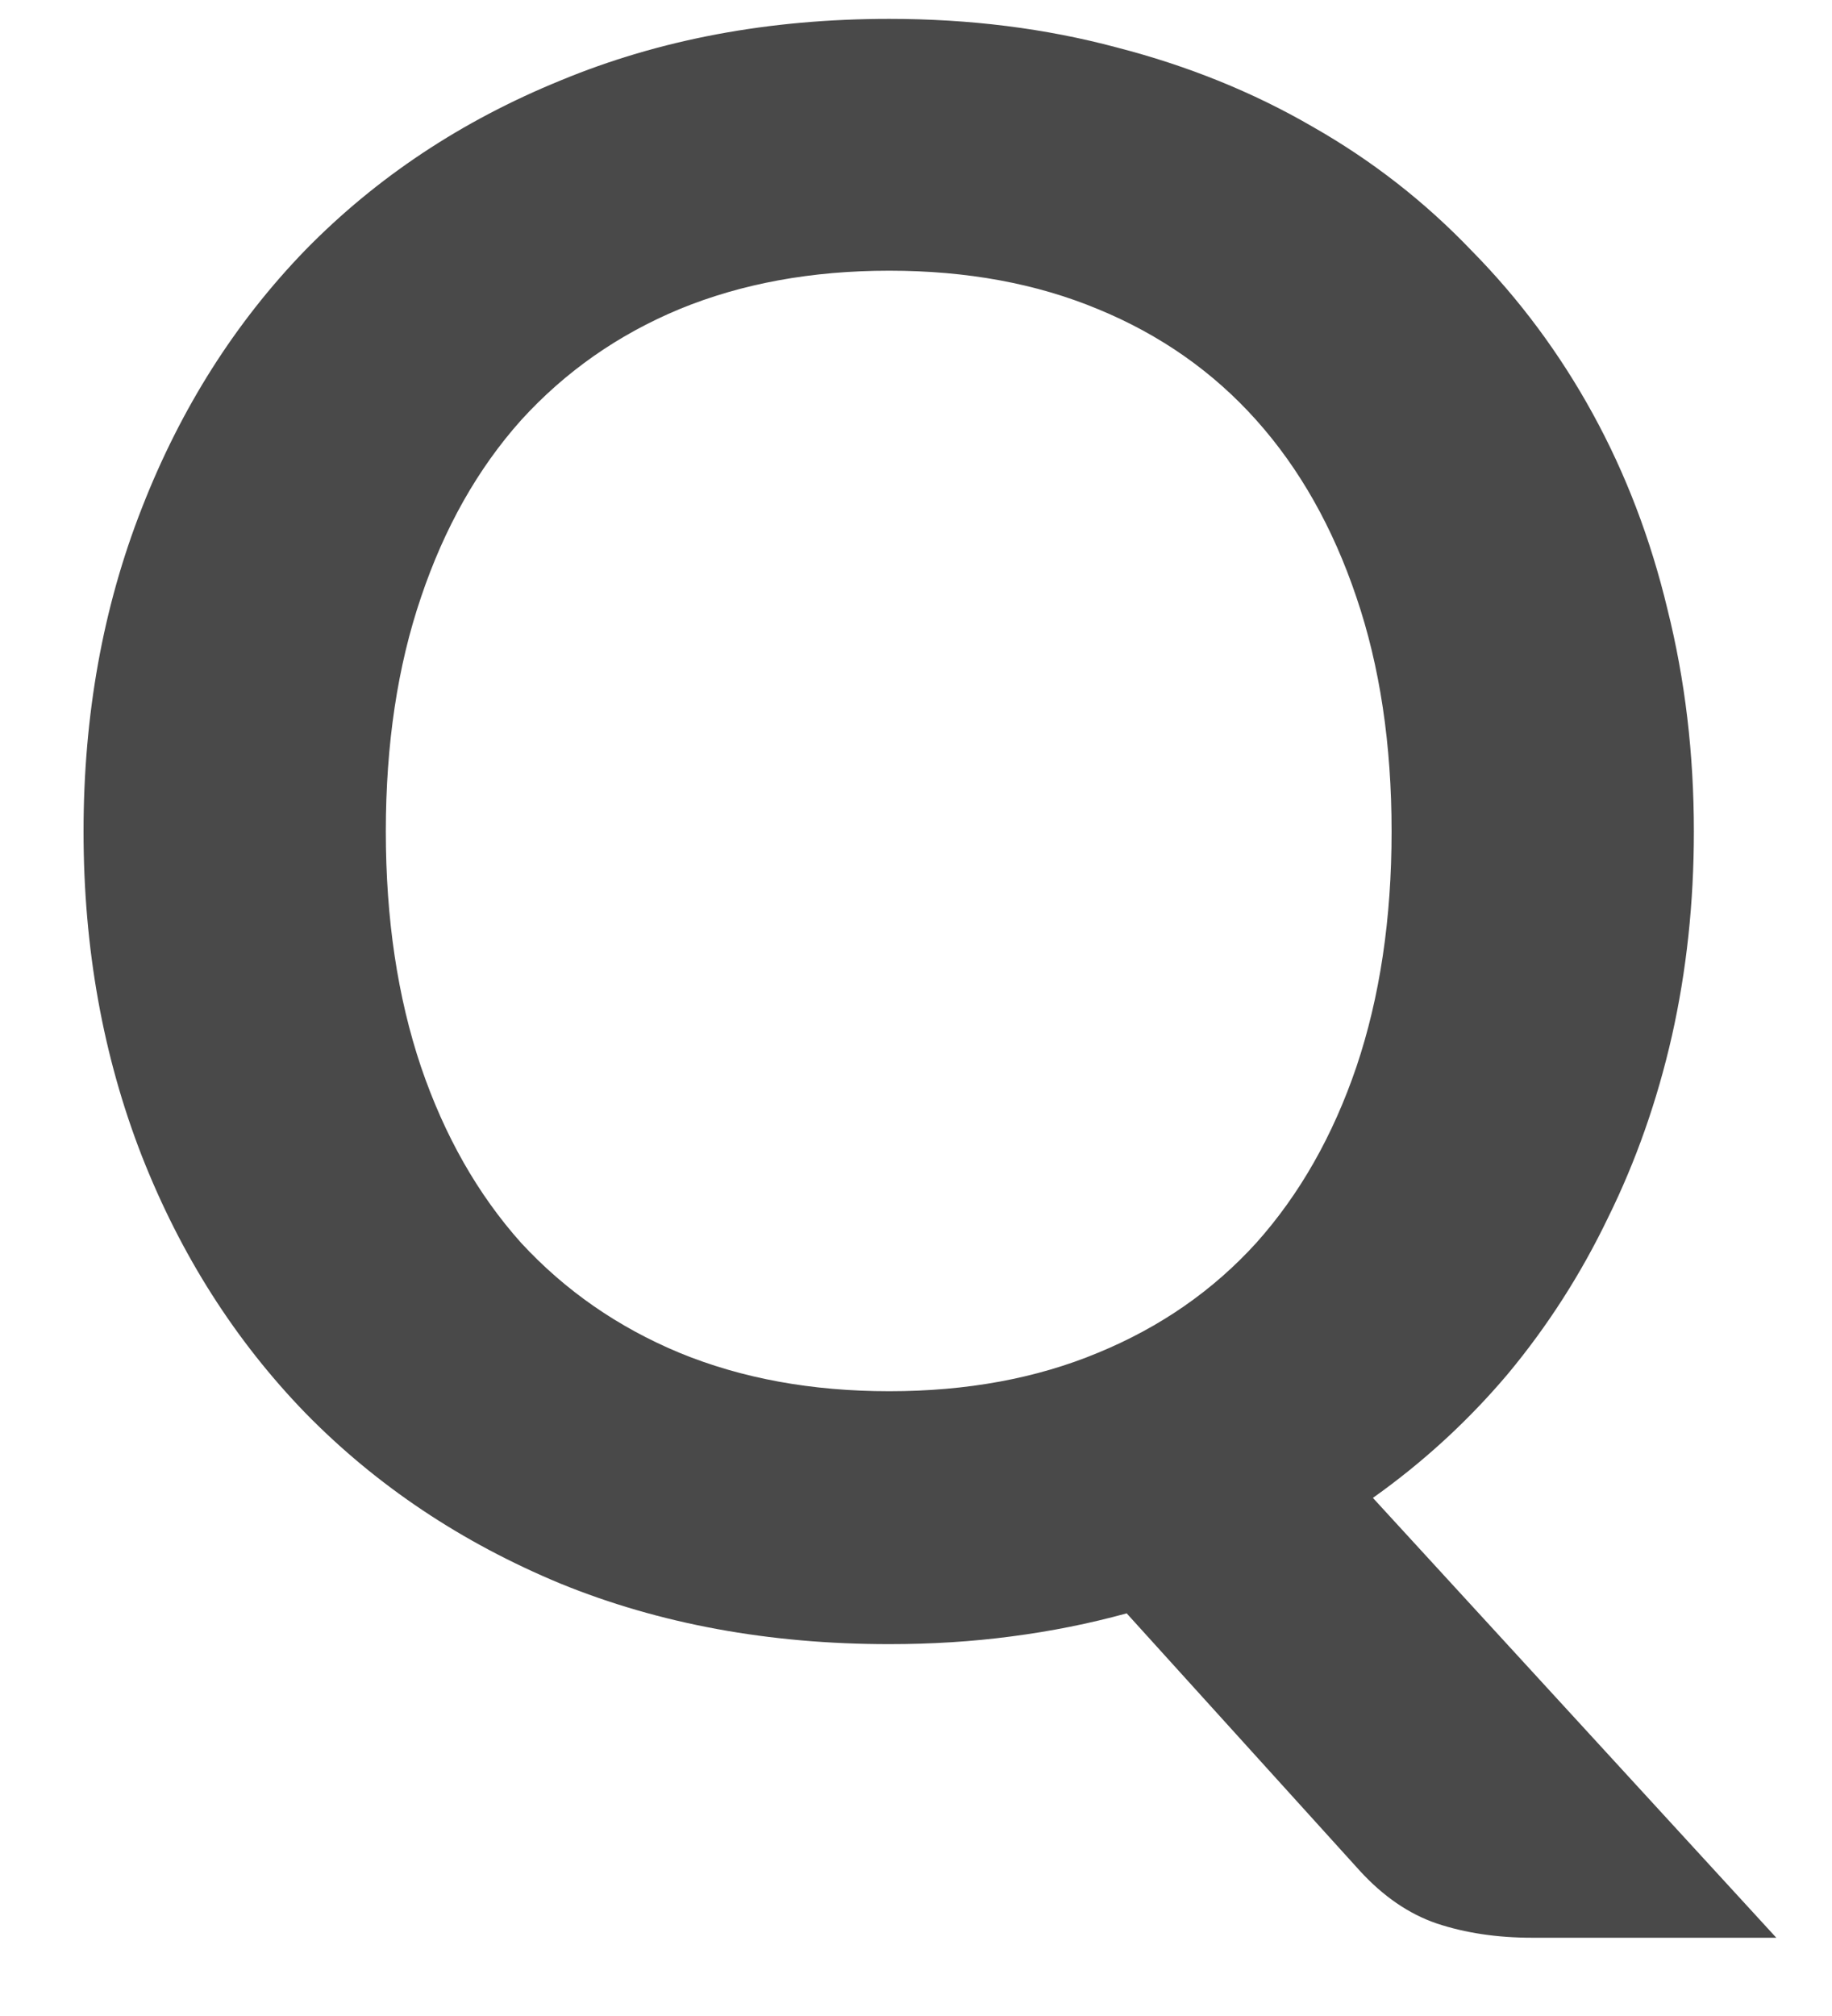 <svg width="20" height="22" viewBox="0 0 20 22" fill="none" xmlns="http://www.w3.org/2000/svg">
<path d="M4.212 9.074C4.212 10.026 4.34 10.882 4.596 11.642C4.852 12.394 5.216 13.034 5.688 13.562C6.168 14.082 6.744 14.482 7.416 14.762C8.096 15.042 8.86 15.182 9.708 15.182C10.556 15.182 11.316 15.042 11.988 14.762C12.668 14.482 13.244 14.082 13.716 13.562C14.188 13.034 14.552 12.394 14.808 11.642C15.064 10.882 15.192 10.026 15.192 9.074C15.192 8.122 15.064 7.27 14.808 6.518C14.552 5.758 14.188 5.114 13.716 4.586C13.244 4.058 12.668 3.654 11.988 3.374C11.316 3.094 10.556 2.954 9.708 2.954C8.86 2.954 8.096 3.094 7.416 3.374C6.744 3.654 6.168 4.058 5.688 4.586C5.216 5.114 4.852 5.758 4.596 6.518C4.34 7.27 4.212 8.122 4.212 9.074ZM19.392 21.146H16.728C16.344 21.146 15.996 21.094 15.684 20.99C15.38 20.886 15.1 20.694 14.844 20.414L12.3 17.606C11.892 17.718 11.472 17.802 11.04 17.858C10.616 17.914 10.172 17.942 9.708 17.942C8.396 17.942 7.2 17.722 6.12 17.282C5.04 16.834 4.112 16.214 3.336 15.422C2.568 14.63 1.972 13.694 1.548 12.614C1.124 11.526 0.912 10.346 0.912 9.074C0.912 7.802 1.124 6.626 1.548 5.546C1.972 4.458 2.568 3.518 3.336 2.726C4.112 1.934 5.04 1.318 6.12 0.878C7.2 0.43 8.396 0.206 9.708 0.206C10.588 0.206 11.416 0.31 12.192 0.518C12.968 0.718 13.68 1.006 14.328 1.382C14.976 1.75 15.556 2.202 16.068 2.738C16.588 3.266 17.028 3.858 17.388 4.514C17.748 5.17 18.02 5.882 18.204 6.65C18.396 7.418 18.492 8.226 18.492 9.074C18.492 9.85 18.412 10.594 18.252 11.306C18.092 12.01 17.86 12.67 17.556 13.286C17.26 13.902 16.896 14.47 16.464 14.99C16.032 15.502 15.54 15.954 14.988 16.346L19.392 21.146Z" fill="#494949"/>
</svg>
